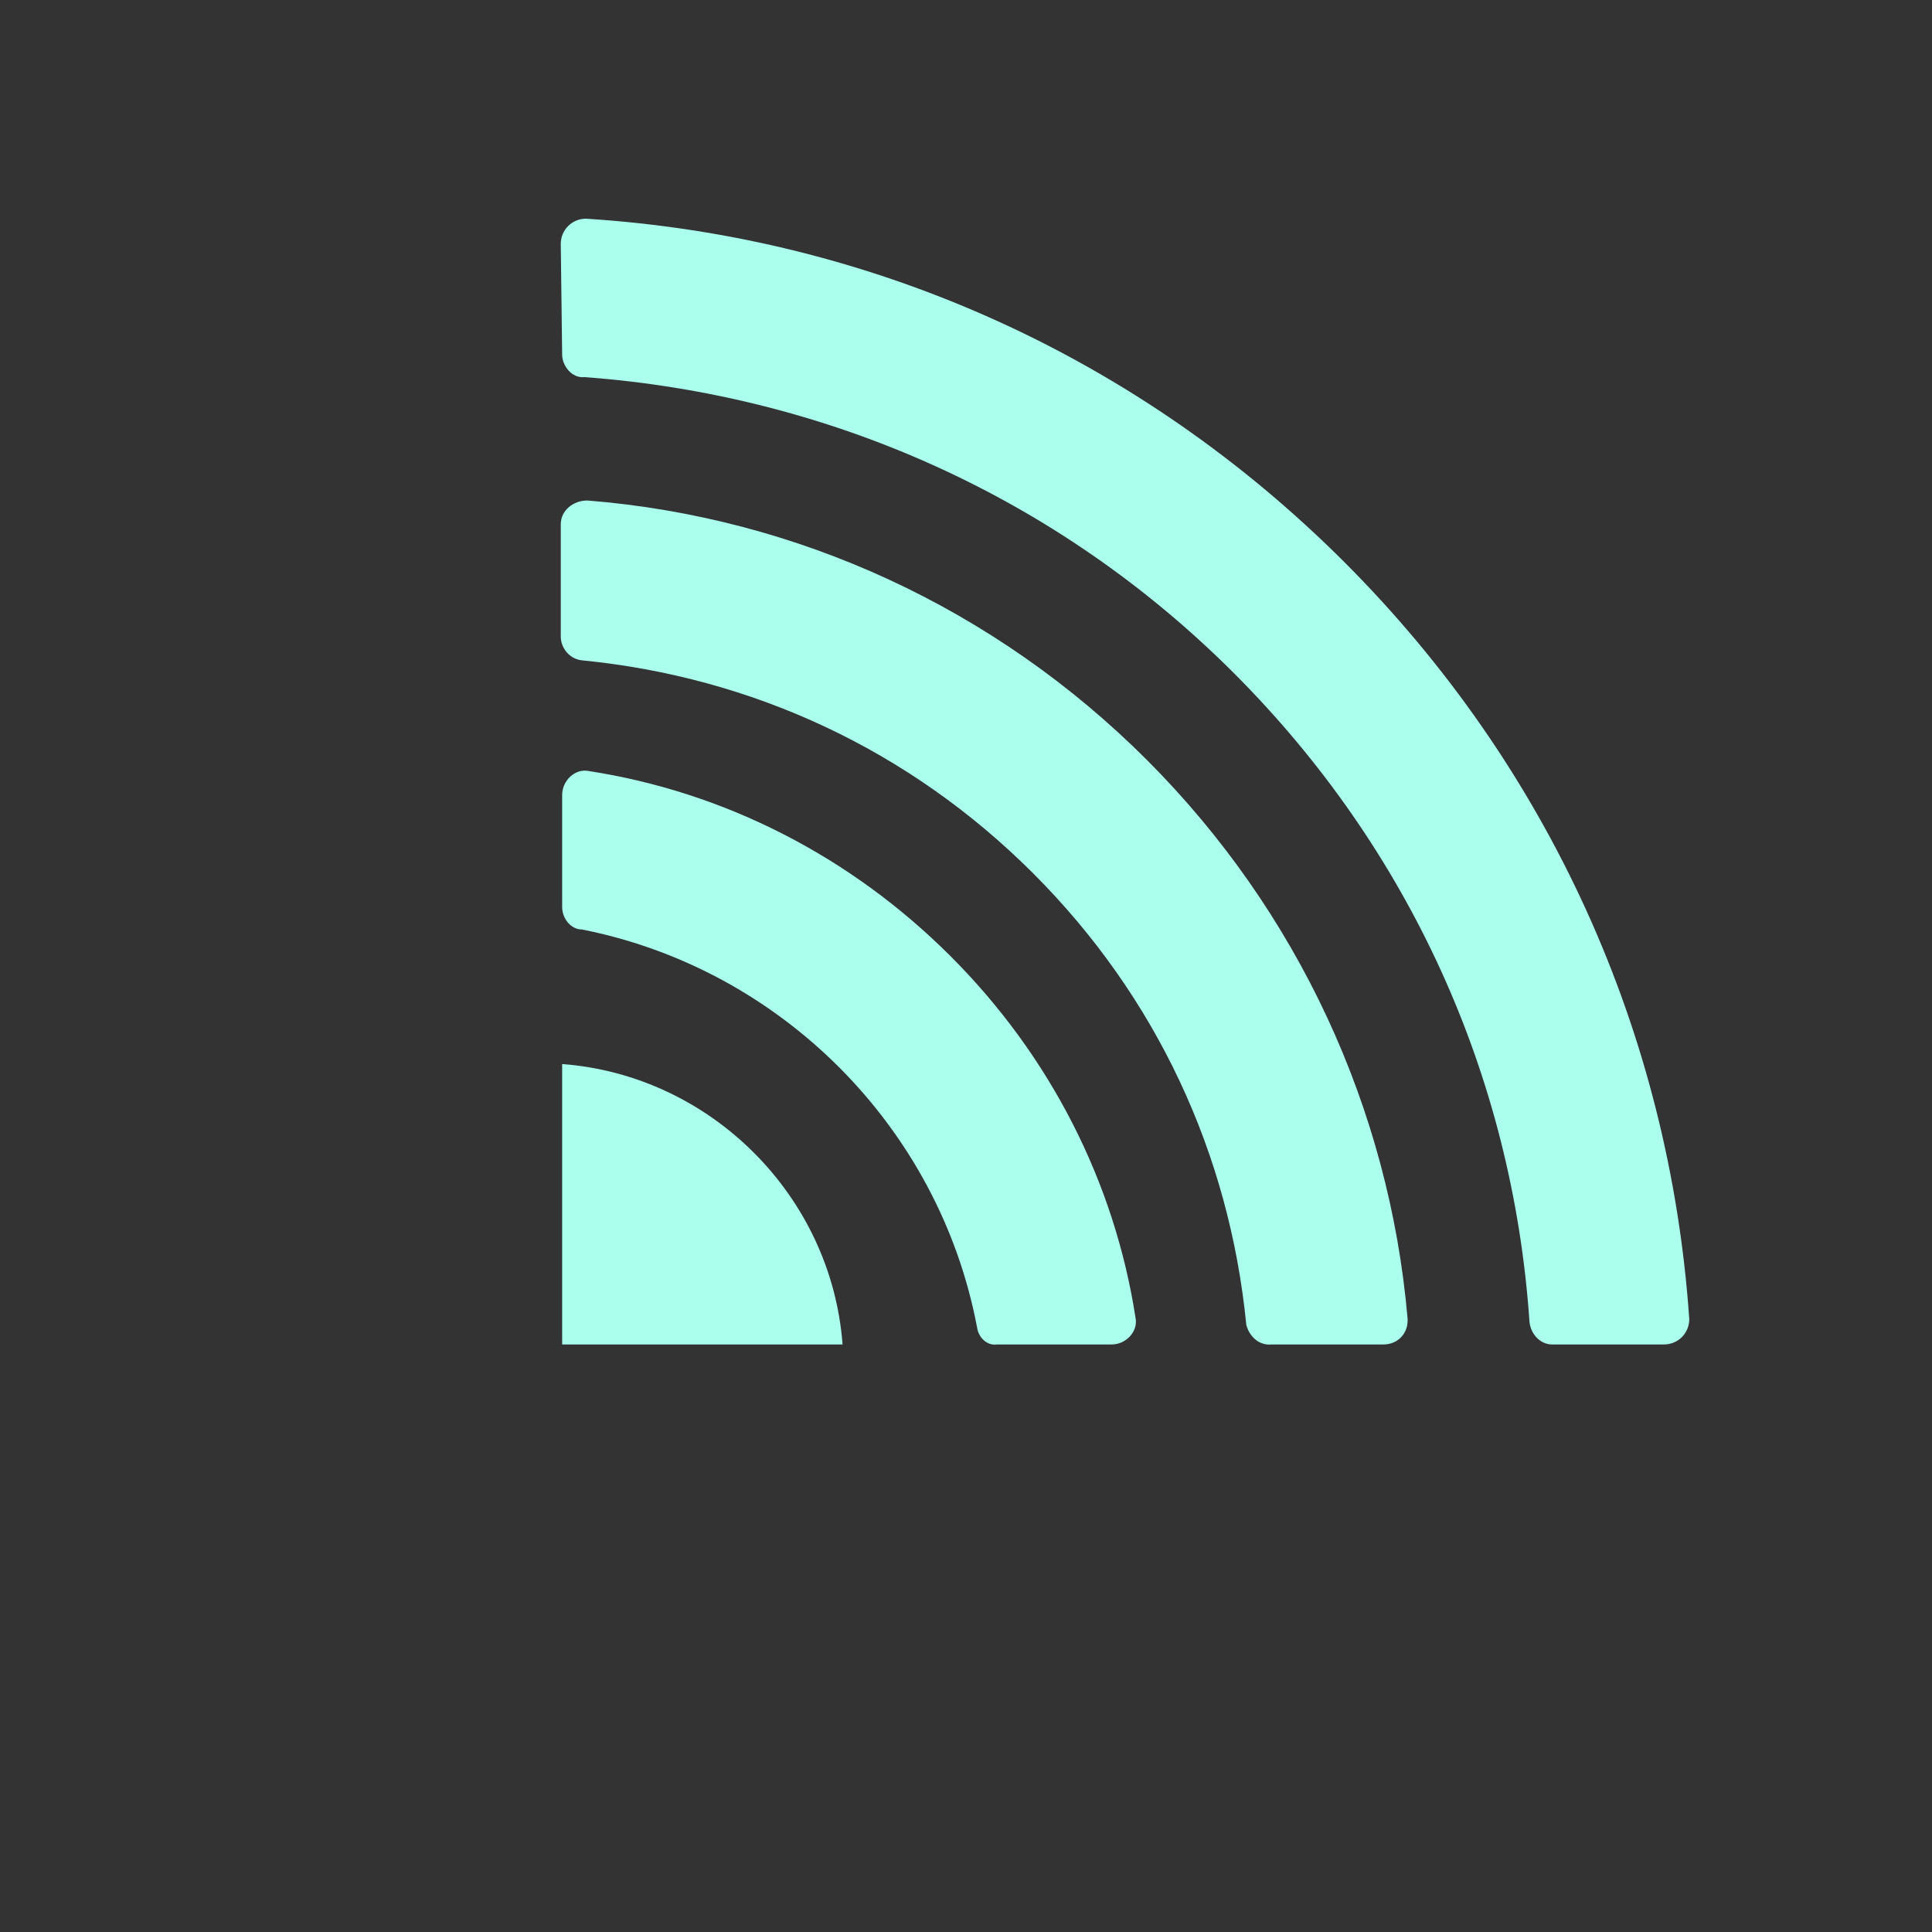 <svg width="36" height="36" viewBox="0 0 36 36" fill="none" xmlns="http://www.w3.org/2000/svg">
<rect x="0" y="0" width="36" height="36" fill="#333333" stroke="none"/>
<path d="M10.475 19.827L10.475 25.052L15.7 25.052C15.491 22.282 13.244 20.036 10.475 19.827Z" fill="#AAFFED"/>
<path d="M18.573 25.052C19.096 25.052 20.088 25.052 20.715 25.052C20.976 25.052 21.211 24.816 21.159 24.555C20.767 22.021 19.566 19.67 17.711 17.816C15.856 15.961 13.505 14.759 10.971 14.367C10.71 14.315 10.475 14.55 10.475 14.812L10.475 16.901C10.475 17.11 10.632 17.319 10.841 17.319C14.55 18.051 17.502 21.003 18.207 24.738C18.233 24.921 18.39 25.078 18.573 25.052Z" fill="#AAFFED"/>
<path d="M23.693 25.052L25.783 25.052C26.044 25.052 26.253 24.843 26.227 24.555C25.887 20.663 24.189 16.98 21.368 14.158C18.547 11.337 14.864 9.639 10.945 9.326C10.684 9.326 10.449 9.509 10.449 9.77L10.449 11.86C10.449 12.069 10.606 12.278 10.841 12.304C14.028 12.617 16.953 13.976 19.252 16.274C21.551 18.573 22.909 21.499 23.223 24.686C23.275 24.895 23.458 25.078 23.693 25.052Z" fill="#AAFFED"/>
<path d="M10.475 6.609C10.475 6.818 10.658 7.053 10.893 7.027C15.464 7.367 19.722 9.274 22.988 12.539C26.253 15.804 28.186 20.036 28.5 24.634C28.526 24.869 28.709 25.052 28.918 25.052L31.007 25.052C31.268 25.052 31.477 24.843 31.477 24.581C31.112 19.252 28.865 14.289 25.051 10.475C21.238 6.661 16.274 4.415 10.919 4.075C10.658 4.075 10.449 4.284 10.449 4.545L10.475 6.609Z" fill="#AAFFED"/>
</svg>
